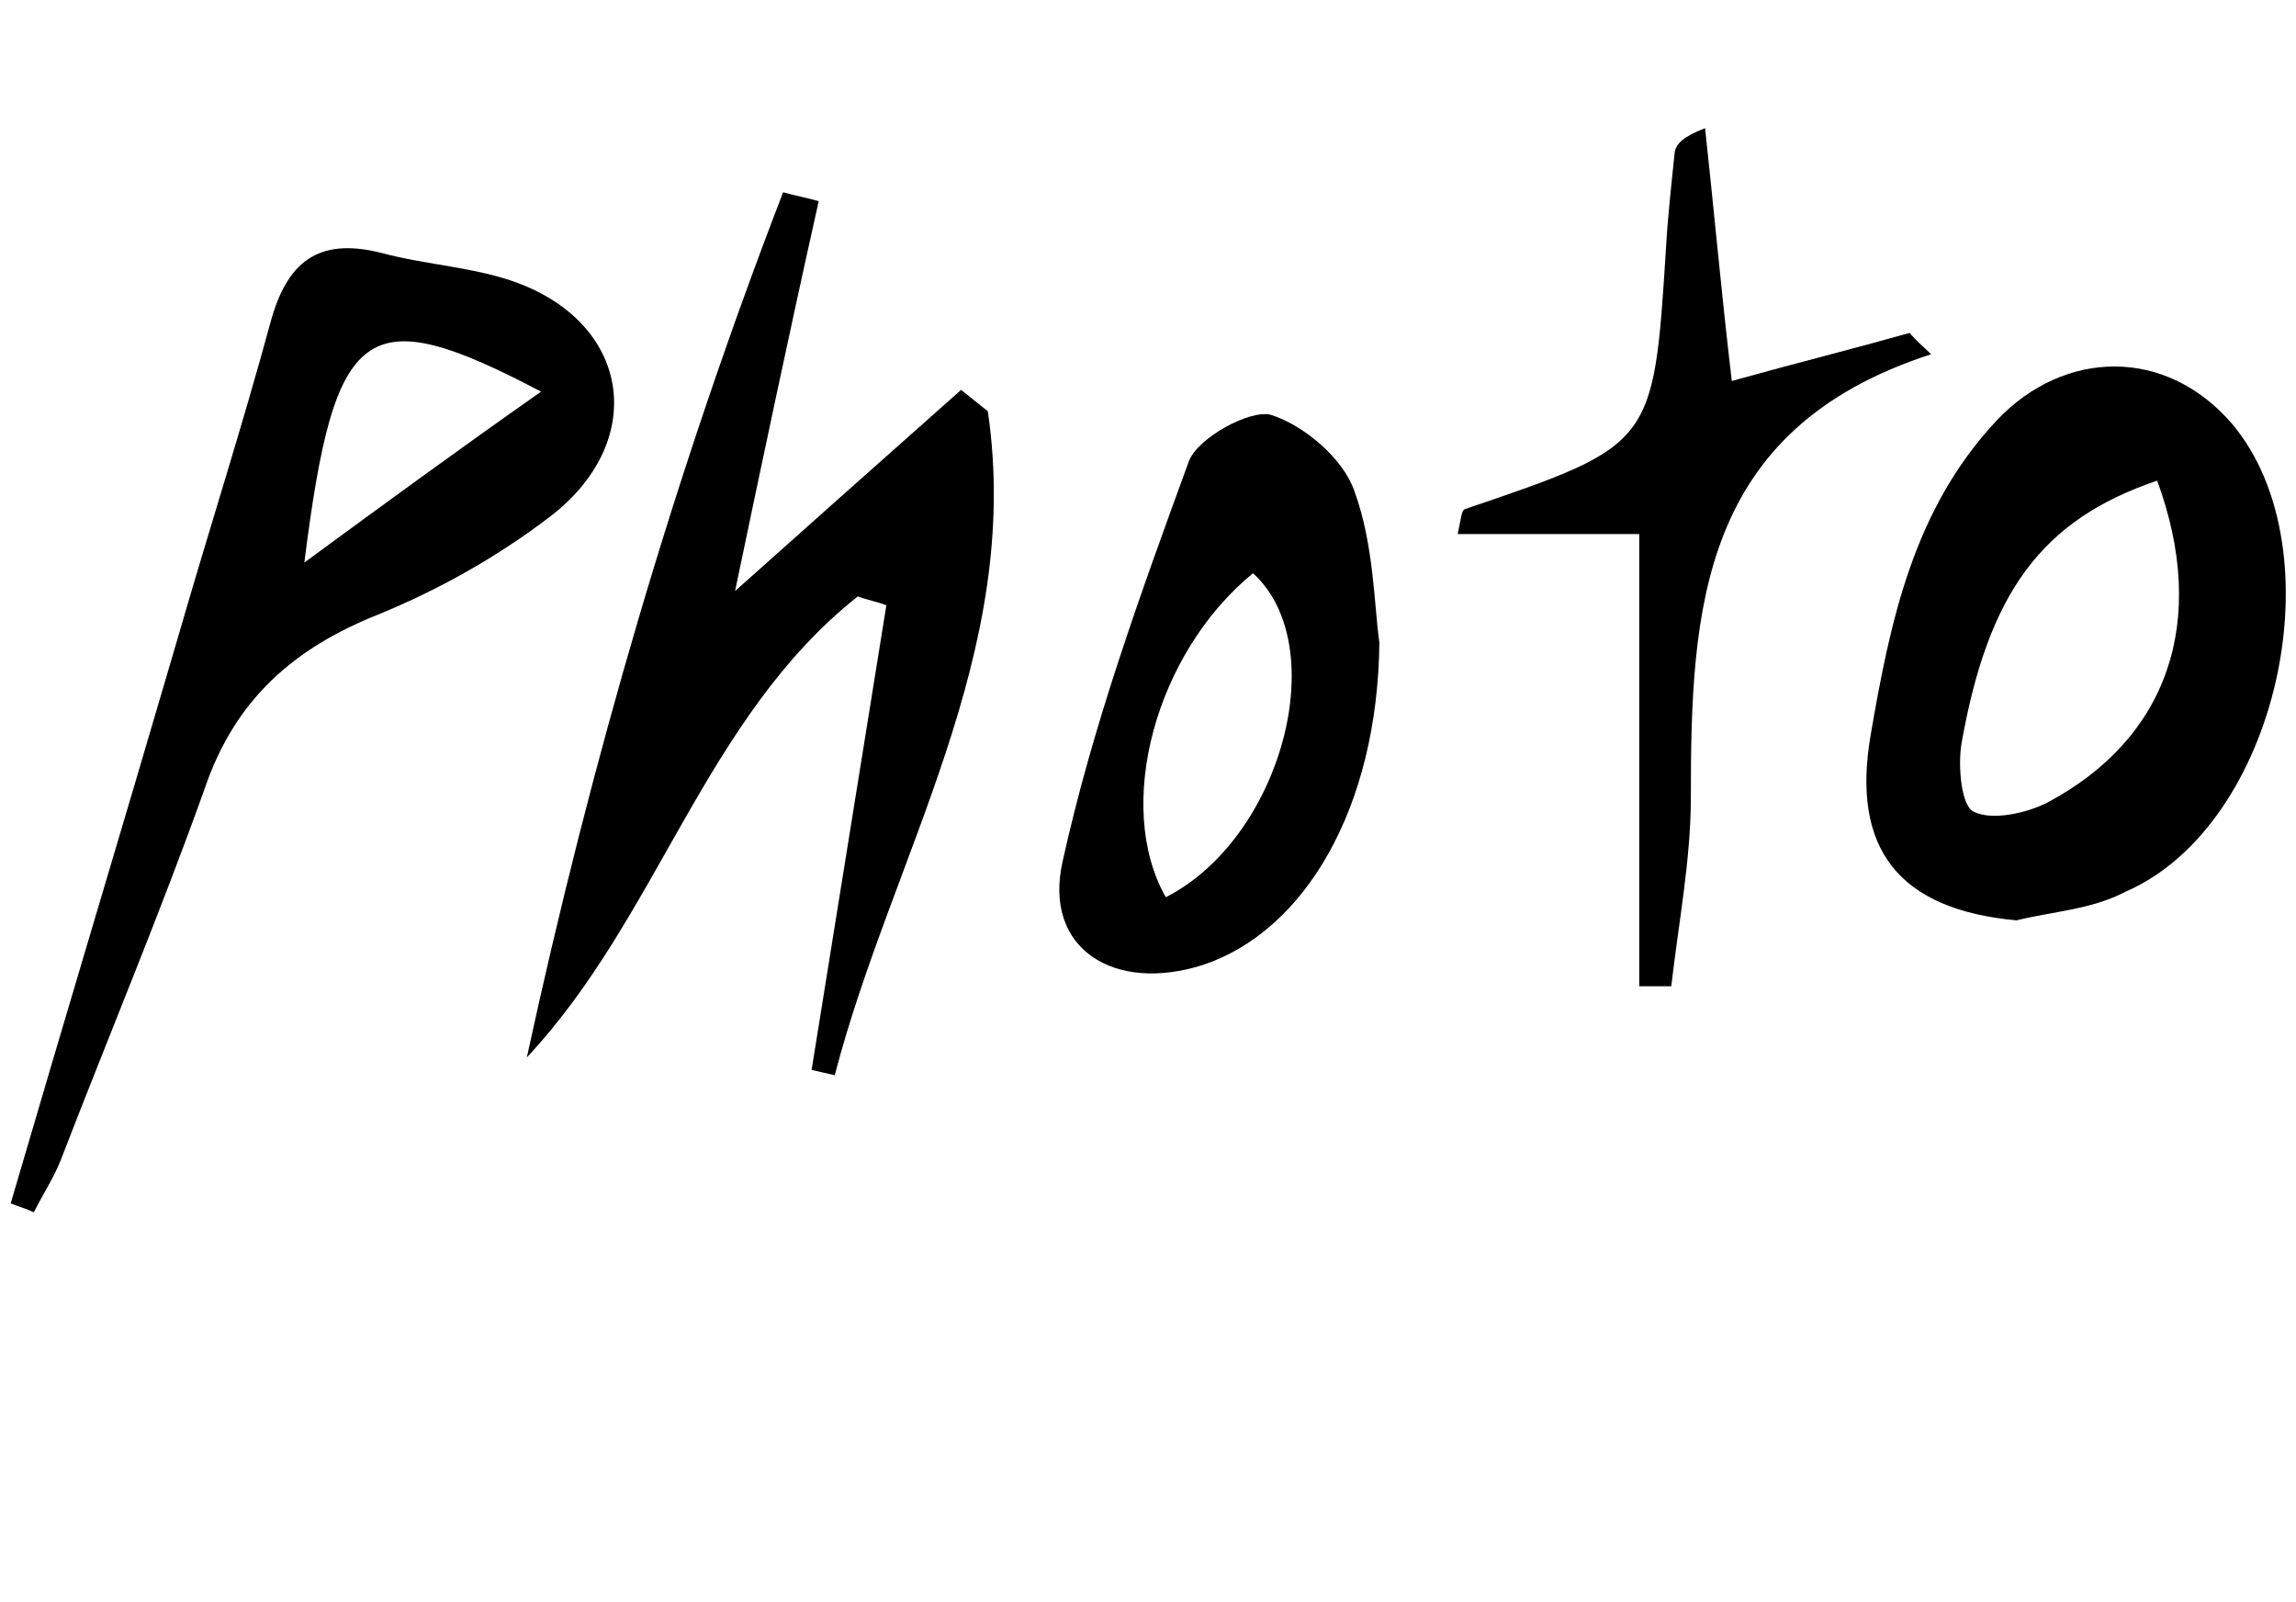 <?xml version="1.0" encoding="utf-8"?>
<!-- Generator: Adobe Illustrator 19.2.1, SVG Export Plug-In . SVG Version: 6.00 Build 0)  -->
<svg version="1.1" id="レイヤー_1" xmlns="http://www.w3.org/2000/svg" xmlns:xlink="http://www.w3.org/1999/xlink" x="0px"
	 y="0px" viewBox="0 0 129 90" style="enable-background:new 0 0 129 90;" xml:space="preserve" width="129" height="90">
<path d="M41.3,33.2c3.8-3.4,8.2-7.3,12.7-11.3c0.5,0.4,1,0.8,1.5,1.2c2,13.6-5.4,25-8.6,37.3c-0.4-0.1-0.9-0.2-1.3-0.3
	c1.4-8.7,2.8-17.4,4.2-26.1c-0.5-0.2-1.1-0.3-1.6-0.5c-8.6,6.8-11.2,18-18.6,25.9c3.6-16.6,8.3-32.8,14.4-48.6
	c0.7,0.2,1.3,0.3,2,0.5C44.3,18.9,42.7,26.5,41.3,33.2z"/>
<path d="M113.3,51.7c-6.6-0.6-9.3-4-8.2-10.4c1.1-6.4,2.4-12.7,7.1-17.7c3.8-4,9.5-4.1,13.2,0.2c6,7.1,2.6,22.6-6,26.3
	C117.5,51.1,115.3,51.2,113.3,51.7z M121.2,27c-6.5,2.2-9.5,6.3-11,14.8c-0.2,1.3,0,3.5,0.7,3.8c1,0.5,2.9,0.1,4.1-0.5
	C121.8,41.5,124.1,34.9,121.2,27z"/>
<path d="M0.6,67.6C3.7,57,6.9,46.4,10,35.8c1.7-5.9,3.6-11.8,5.2-17.7c0.9-3.3,2.6-4.8,6.2-3.9c2.6,0.7,5.3,0.8,7.7,1.7
	c6.4,2.4,7.3,9,1.7,13.2c-2.9,2.2-6.1,4-9.5,5.4c-4.8,1.9-8.1,4.8-9.8,9.8c-2.5,7-5.4,13.9-8.1,20.9c-0.4,1-1,1.9-1.5,2.9
	C1.5,67.9,1.1,67.8,0.6,67.6z M17.1,31.6c4.5-3.3,8.6-6.3,13.3-9.6C20.5,16.8,18.8,18.1,17.1,31.6z"/>
<path d="M77.5,36.1c-0.1,9.3-4.2,16.2-9.9,18.1c-5,1.6-9-0.9-7.9-5.8c1.7-7.7,4.4-15.1,7.1-22.5c0.5-1.3,3.4-2.9,4.6-2.6
	c1.9,0.6,4.1,2.5,4.7,4.3C77.2,30.6,77.2,34,77.5,36.1z M65.5,50.4c6.5-3.3,9.4-14.1,4.9-18.2C64.9,36.7,62.6,45.3,65.5,50.4z"/>
<path d="M108.5,19.9C95.5,24.1,95,34.2,95,44.8c0,3.5-0.7,7.1-1.1,10.6c-0.6,0-1.2,0-1.8,0c0-8.3,0-16.5,0-25.4c-4.1,0-7.1,0-10.2,0
	c0.2-0.9,0.2-1.3,0.4-1.4C92.9,25,92.9,25,93.6,14c0.1-1.8,0.3-3.6,0.5-5.5c0.1-0.4,0.4-0.8,1.7-1.3c0.5,4.6,0.9,9.1,1.5,14.2
	c3.6-1,6.8-1.8,10-2.7C107.6,19.1,108.1,19.5,108.5,19.9z"/>
</svg>
